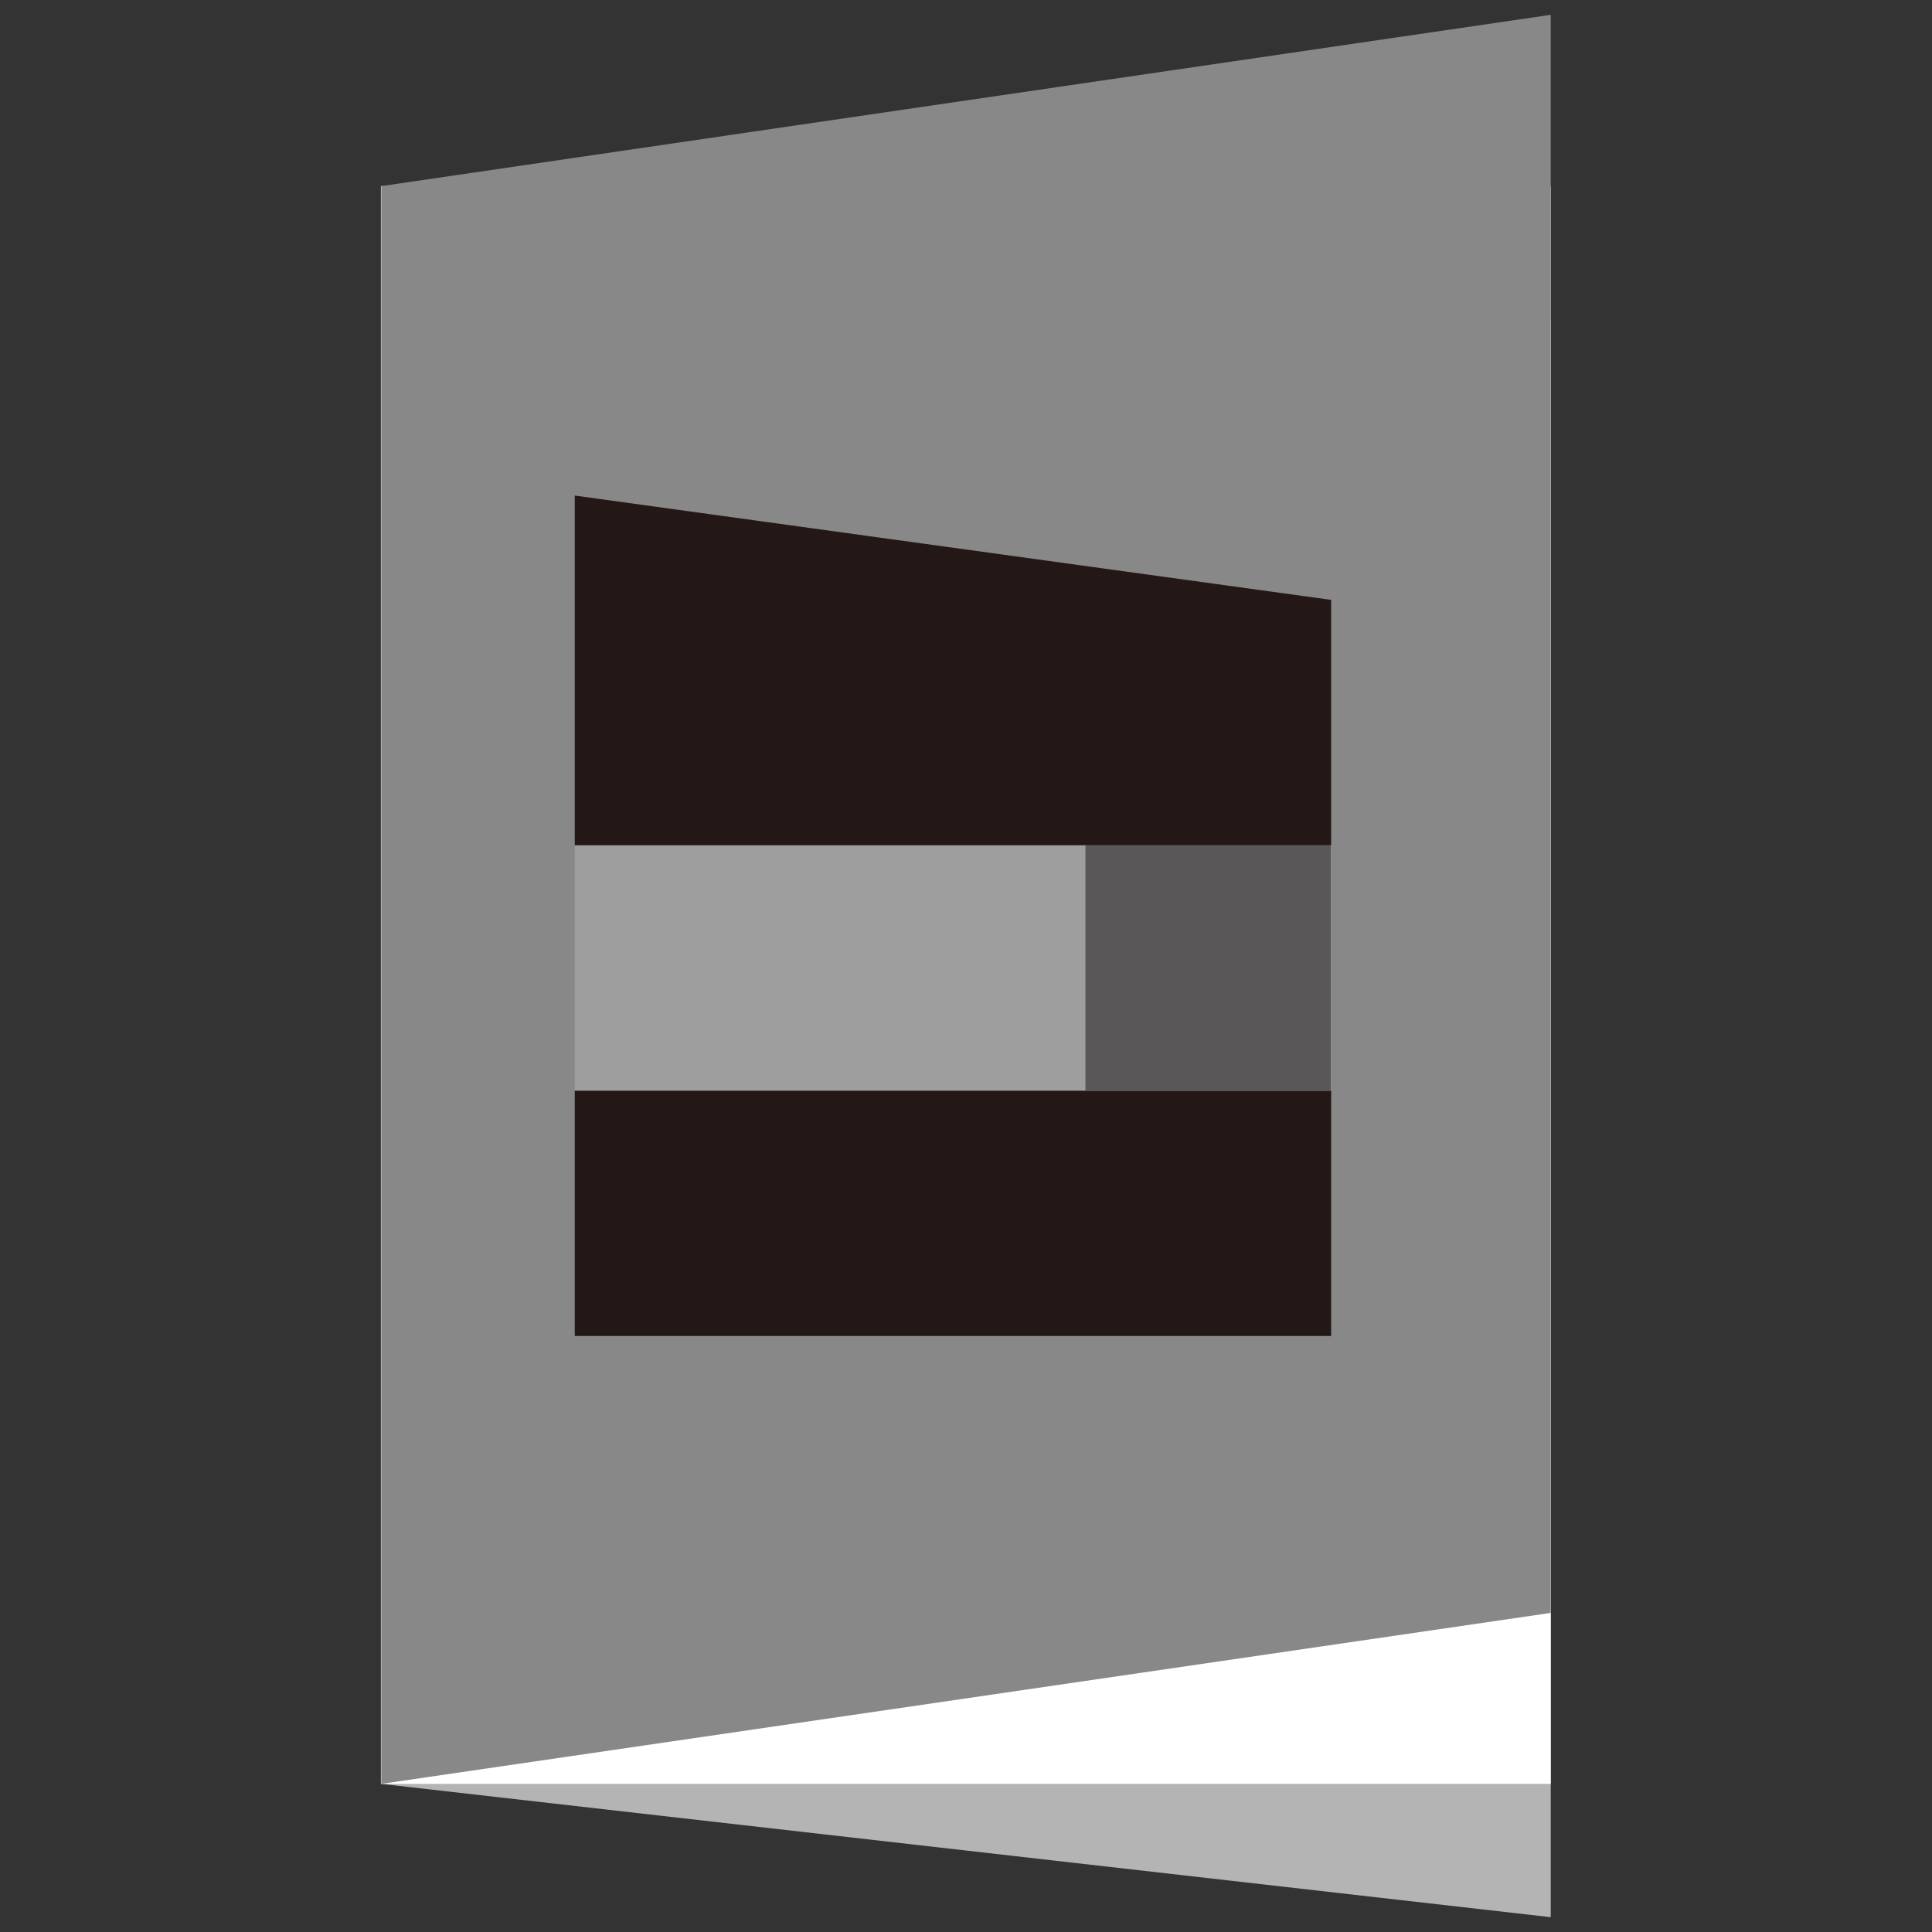 <svg id="レイヤー_1" data-name="レイヤー 1" xmlns="http://www.w3.org/2000/svg" width="60" height="60" viewBox="0 0 60 60"><rect x="0" y="0" width="60" height="60" fill="#333333" stroke="none"/><rect width="60" height="60" style="fill:none"/><polygon points="11.84 55.4 48.16 59.54 48.16 9.91 11.84 5.78 11.84 55.4" style="fill:#b4b4b5"/><rect x="11.84" y="5.78" width="36.33" height="49.62" transform="translate(60 61.18) rotate(-180)" style="fill:#fff"/><polygon points="11.84 55.4 48.16 50.09 48.16 0.46 11.84 5.78 11.84 55.4" style="fill:#888"/><rect x="17.85" y="33.87" width="23.49" height="7.62" style="fill:#231815"/><rect x="17.85" y="26.25" width="23.49" height="7.62" style="fill:#9e9e9f"/><rect x="33.71" y="26.25" width="7.62" height="7.62" style="fill:#595757"/><polygon points="41.34 26.25 17.85 26.25 17.85 15.39 41.34 18.63 41.34 26.25" style="fill:#231815"/></svg>
